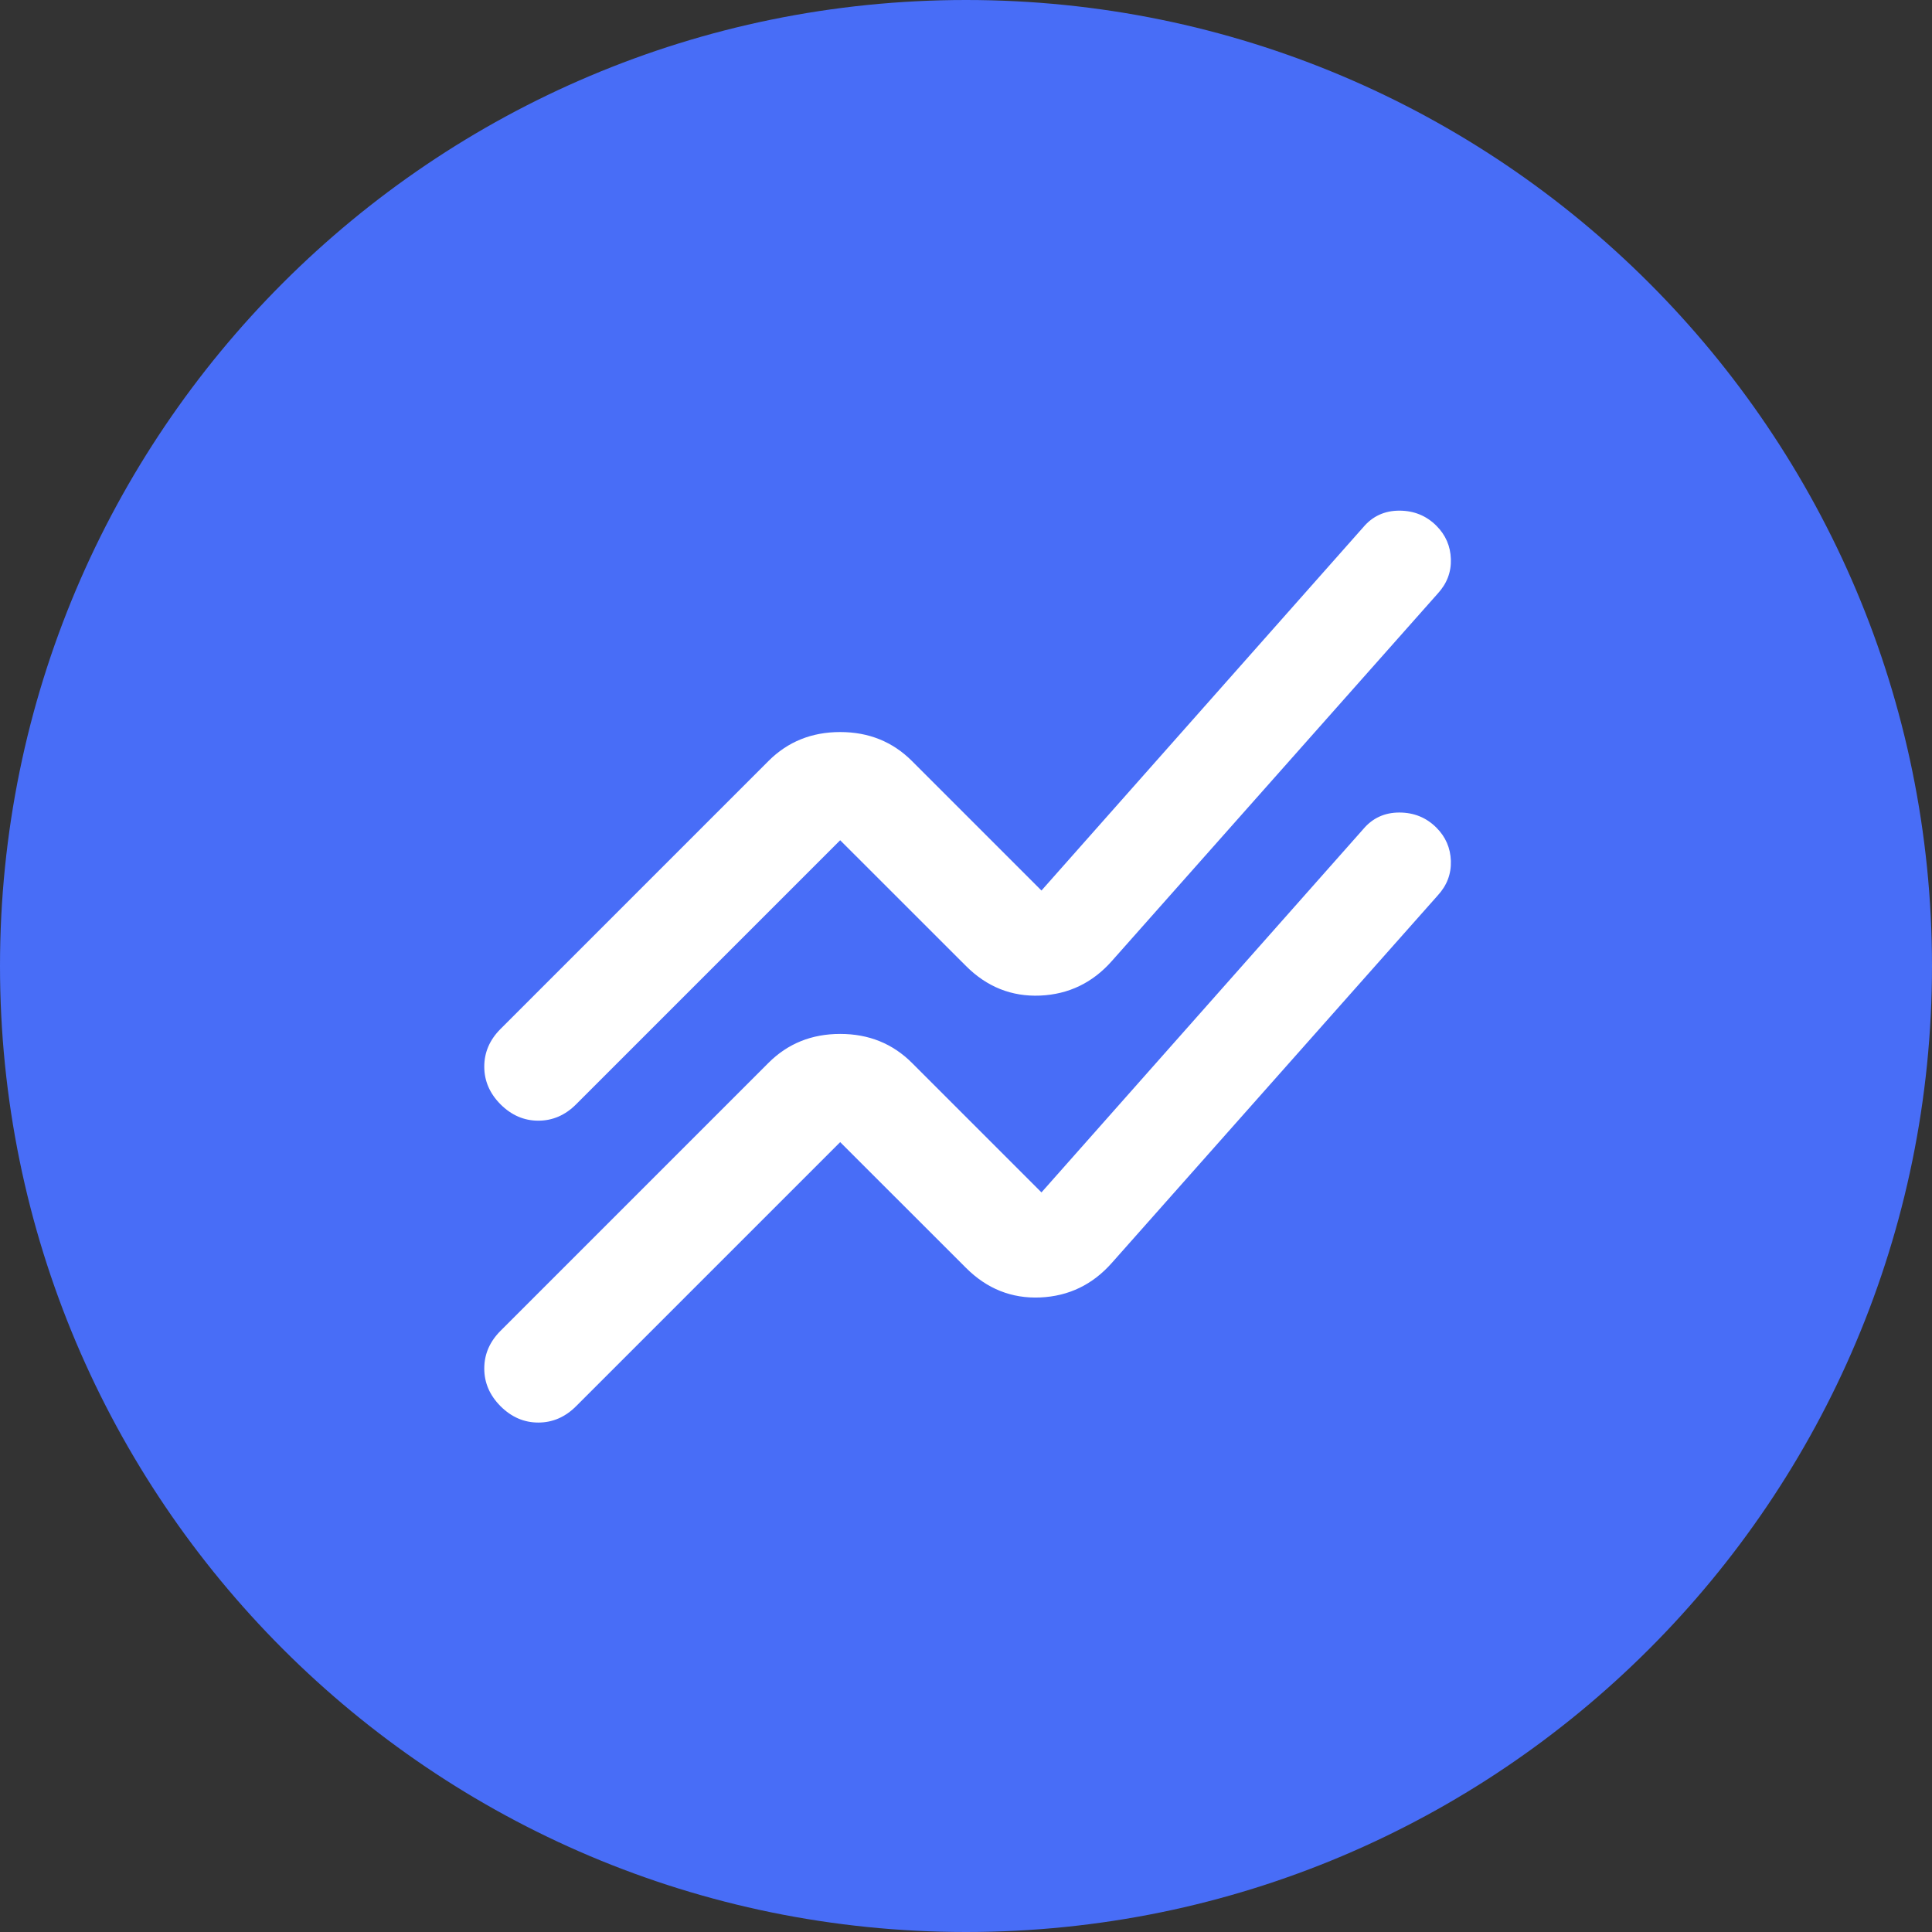 <svg width="32" height="32" viewBox="0 0 32 32" fill="none" xmlns="http://www.w3.org/2000/svg">
<rect x="0" y="0" width="32" height="32" fill="#333333" stroke="none"/>
<path d="M16 32C24.837 32 32 24.837 32 16C32 7.163 24.837 0 16 0C7.163 0 0 7.163 0 16C0 24.837 7.163 32 16 32Z" fill="#486DF7"/>
<path d="M8.291 22.042L12.729 17.604C13.048 17.285 13.444 17.125 13.916 17.125C14.389 17.125 14.784 17.285 15.104 17.604L17.25 19.75L22.583 13.729C22.736 13.549 22.934 13.458 23.177 13.458C23.42 13.458 23.625 13.542 23.791 13.708C23.944 13.861 24.024 14.045 24.031 14.26C24.038 14.476 23.965 14.667 23.812 14.833L18.416 20.917C18.097 21.278 17.701 21.469 17.229 21.49C16.757 21.51 16.347 21.347 16 21L13.916 18.917L9.541 23.292C9.361 23.472 9.152 23.562 8.916 23.562C8.68 23.562 8.472 23.472 8.291 23.292C8.111 23.111 8.021 22.903 8.021 22.667C8.021 22.43 8.111 22.222 8.291 22.042ZM8.291 17.042L12.729 12.604C13.048 12.285 13.444 12.125 13.916 12.125C14.389 12.125 14.784 12.285 15.104 12.604L17.25 14.75L22.583 8.729C22.736 8.549 22.934 8.458 23.177 8.458C23.42 8.458 23.625 8.542 23.791 8.708C23.944 8.861 24.024 9.045 24.031 9.26C24.038 9.476 23.965 9.667 23.812 9.833L18.416 15.917C18.097 16.278 17.701 16.469 17.229 16.49C16.757 16.51 16.347 16.347 16 16L13.916 13.917L9.541 18.292C9.361 18.472 9.152 18.562 8.916 18.562C8.68 18.562 8.472 18.472 8.291 18.292C8.111 18.111 8.021 17.903 8.021 17.667C8.021 17.43 8.111 17.222 8.291 17.042Z" fill="white"/>
</svg>
